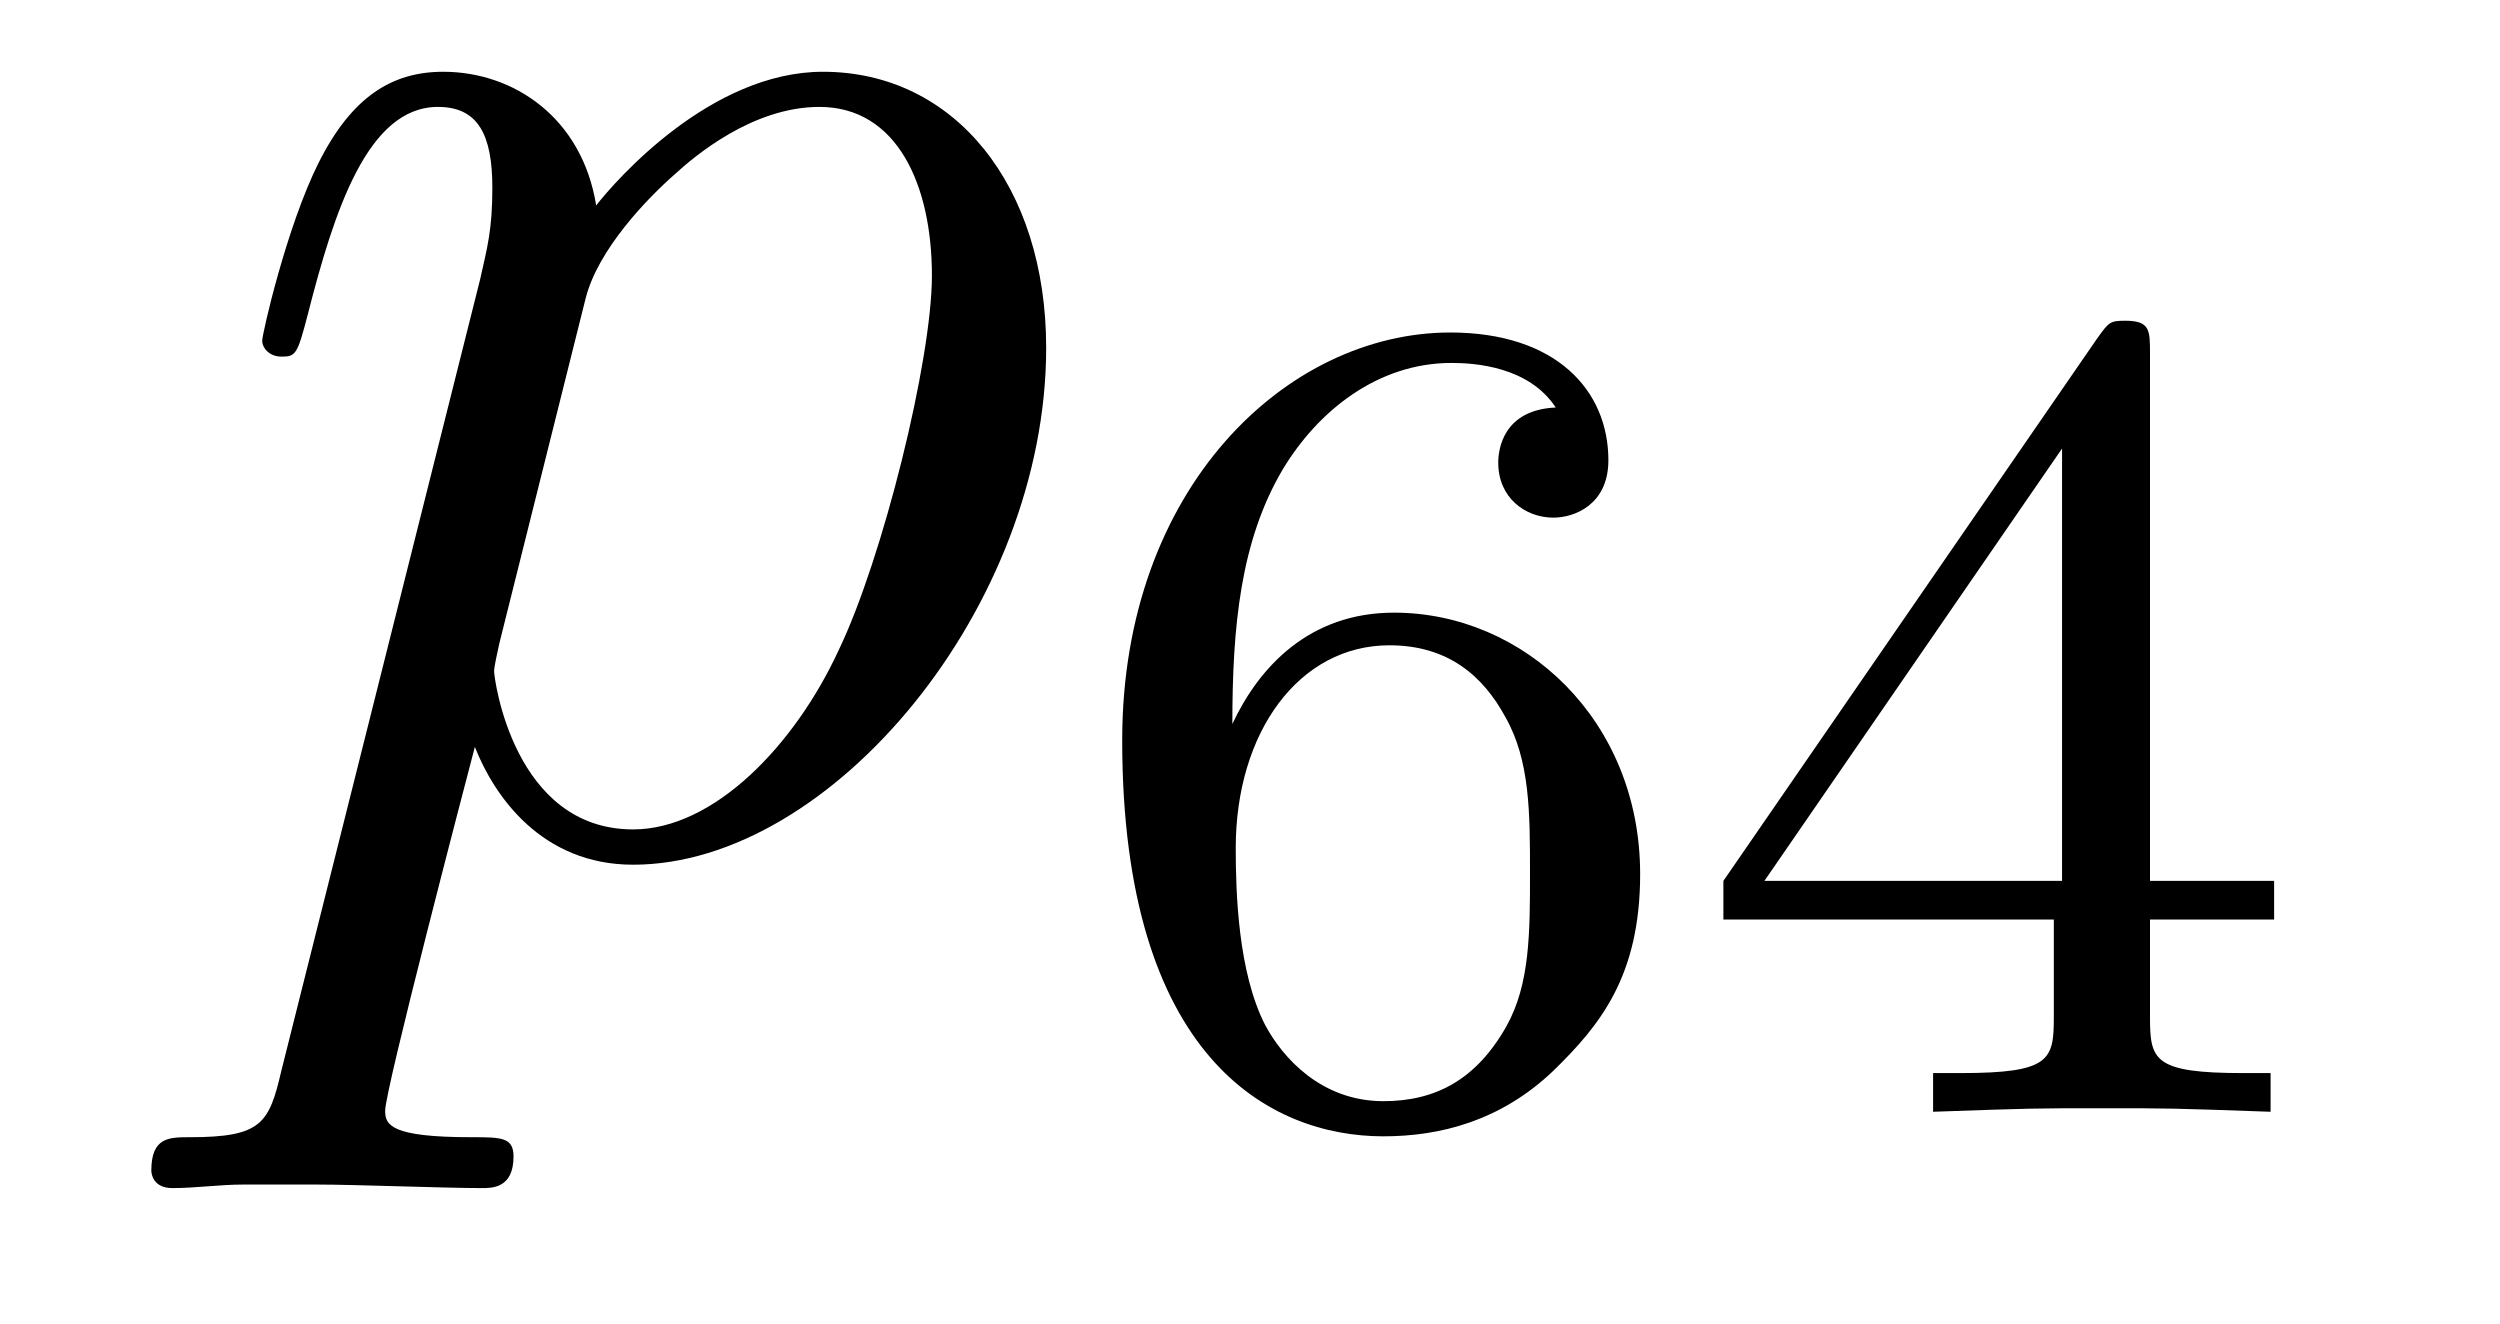 <?xml version='1.0' encoding='UTF-8'?>
<!-- This file was generated by dvisvgm 2.8.1 -->
<svg version='1.1' xmlns='http://www.w3.org/2000/svg' xmlns:xlink='http://www.w3.org/1999/xlink' width='17pt' height='9pt' viewBox='0 -9 17 9'>
<g id='page1'>
<g transform='matrix(1 0 0 -1 -127 651)'>
<path d='M128.914 652.722C128.83 652.363 128.783 652.267 128.292 652.267C128.149 652.267 128.029 652.267 128.029 652.04C128.029 652.017 128.041 651.921 128.173 651.921C128.328 651.921 128.496 651.945 128.651 651.945H129.165C129.416 651.945 130.026 651.921 130.277 651.921C130.348 651.921 130.492 651.921 130.492 652.136C130.492 652.267 130.408 652.267 130.205 652.267C129.655 652.267 129.619 652.351 129.619 652.447C129.619 652.59 130.157 654.647 130.229 654.921C130.36 654.587 130.683 654.12 131.305 654.12C132.656 654.12 134.114 655.878 134.114 657.635C134.114 658.735 133.493 659.512 132.596 659.512C131.831 659.512 131.185 658.771 131.054 658.603C130.958 659.201 130.492 659.512 130.014 659.512C129.667 659.512 129.392 659.344 129.165 658.89C128.95 658.46 128.783 657.731 128.783 657.683C128.783 657.635 128.83 657.575 128.914 657.575C129.01 657.575 129.022 657.587 129.093 657.862C129.273 658.567 129.5 659.273 129.978 659.273C130.253 659.273 130.348 659.081 130.348 658.723C130.348 658.436 130.313 658.316 130.265 658.101L128.914 652.722ZM130.982 657.97C131.066 658.304 131.401 658.651 131.592 658.818C131.723 658.938 132.118 659.273 132.572 659.273C133.098 659.273 133.337 658.747 133.337 658.125C133.337 657.551 133.002 656.2 132.703 655.579C132.405 654.933 131.855 654.36 131.305 654.36C130.492 654.36 130.36 655.387 130.36 655.435C130.36 655.471 130.384 655.567 130.396 655.627L130.982 657.97Z'/>
<path d='M135.38 655.077C135.38 655.739 135.435 656.321 135.722 656.807C135.961 657.205 136.368 657.532 136.87 657.532C137.029 657.532 137.396 657.508 137.579 657.229C137.22 657.213 137.188 656.942 137.188 656.854C137.188 656.615 137.372 656.48 137.563 656.48C137.706 656.48 137.937 656.568 137.937 656.87C137.937 657.348 137.579 657.739 136.862 657.739C135.754 657.739 134.631 656.687 134.631 654.966C134.631 652.807 135.635 652.273 136.407 652.273C136.79 652.273 137.204 652.376 137.563 652.719C137.882 653.03 138.153 653.364 138.153 654.057C138.153 655.102 137.364 655.834 136.479 655.834C135.906 655.834 135.563 655.468 135.38 655.077ZM136.407 652.512C135.985 652.512 135.722 652.807 135.603 653.03C135.419 653.388 135.403 653.93 135.403 654.233C135.403 655.022 135.834 655.612 136.448 655.612C136.846 655.612 137.085 655.404 137.236 655.125C137.404 654.831 137.404 654.472 137.404 654.066C137.404 653.659 137.404 653.308 137.244 653.022C137.037 652.655 136.758 652.512 136.407 652.512ZM141.62 657.596C141.62 657.755 141.62 657.819 141.452 657.819C141.349 657.819 141.341 657.811 141.261 657.699L138.719 654.01V653.747H140.966V653.085C140.966 652.791 140.942 652.703 140.329 652.703H140.145V652.44C140.823 652.464 140.839 652.464 141.293 652.464S141.763 652.464 142.44 652.44V652.703H142.257C141.643 652.703 141.62 652.791 141.62 653.085V653.747H142.464V654.01H141.62V657.596ZM141.022 656.95V654.01H138.998L141.022 656.95Z'/>
</g>
</g>
</svg>